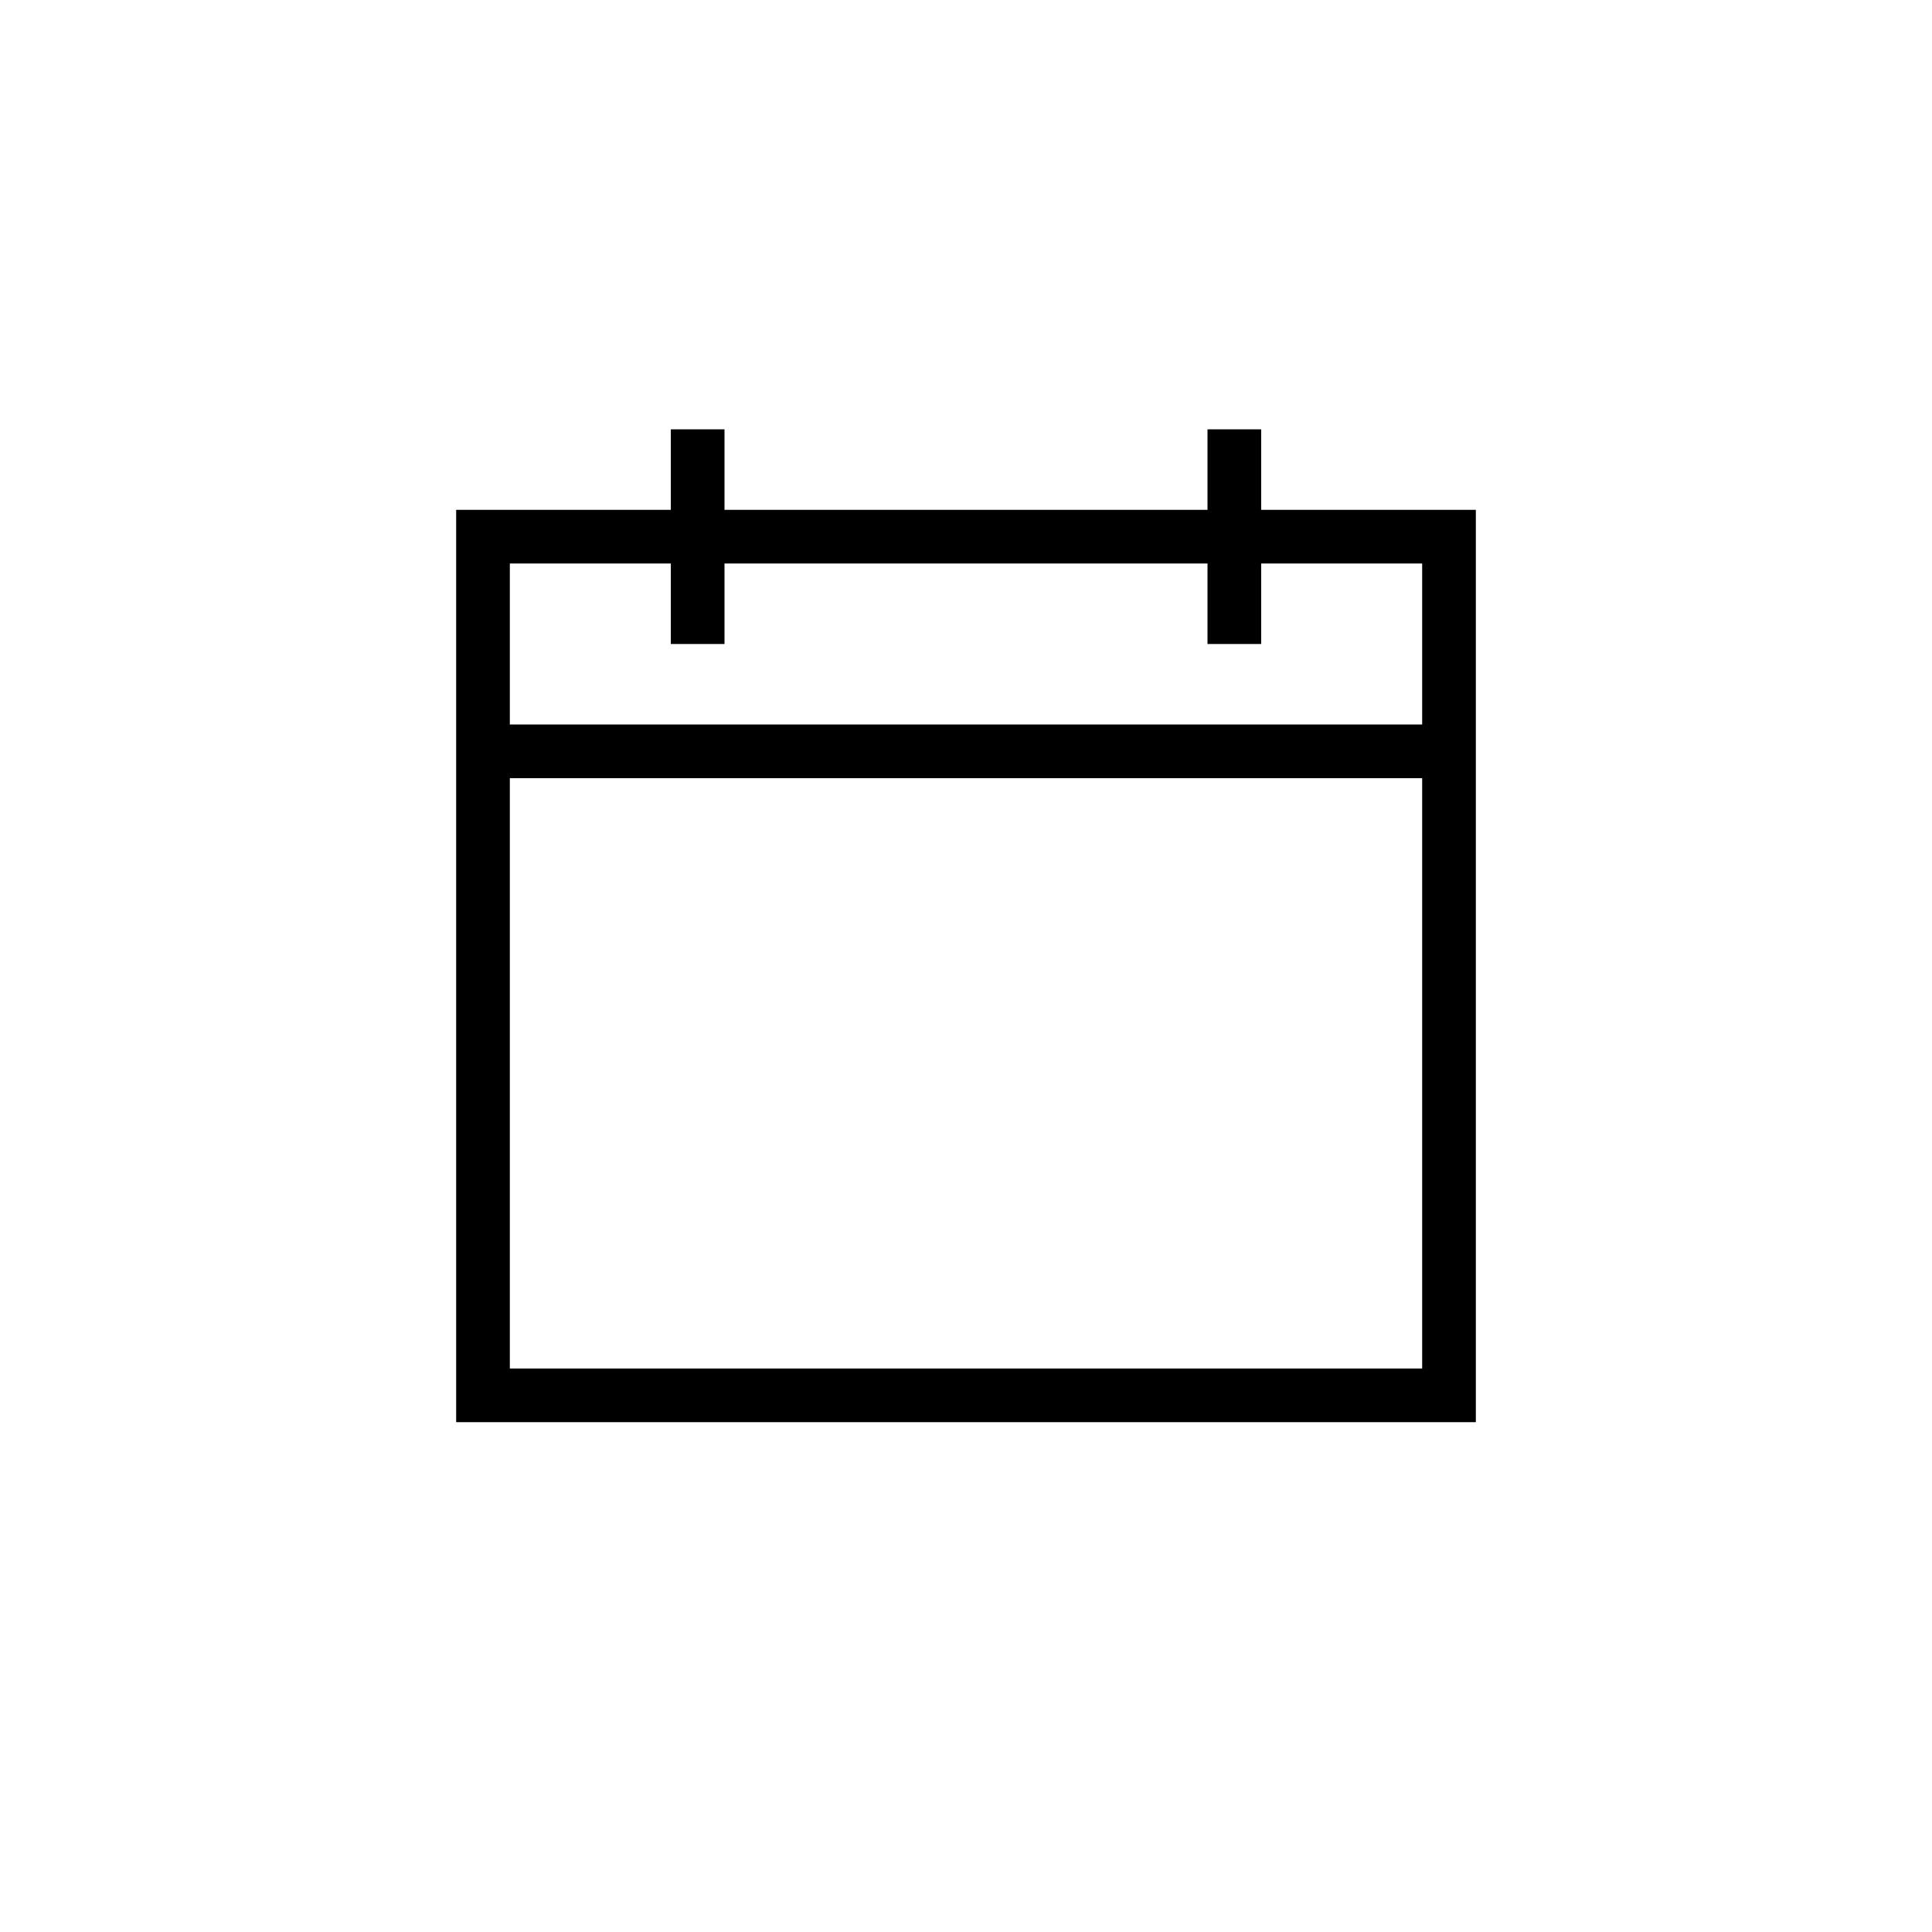 <svg width="36" height="36" viewBox="0 0 36 36" fill="none" xmlns="http://www.w3.org/2000/svg">
<path d="M27 10H9V26H27V10Z" stroke="black" stroke-miterlimit="10"/>
<path d="M13 8V12" stroke="black" stroke-miterlimit="10"/>
<path d="M27 14L9 14" stroke="black" stroke-miterlimit="10"/>
<path d="M23 8L23 12" stroke="black" stroke-miterlimit="10"/>
</svg>
